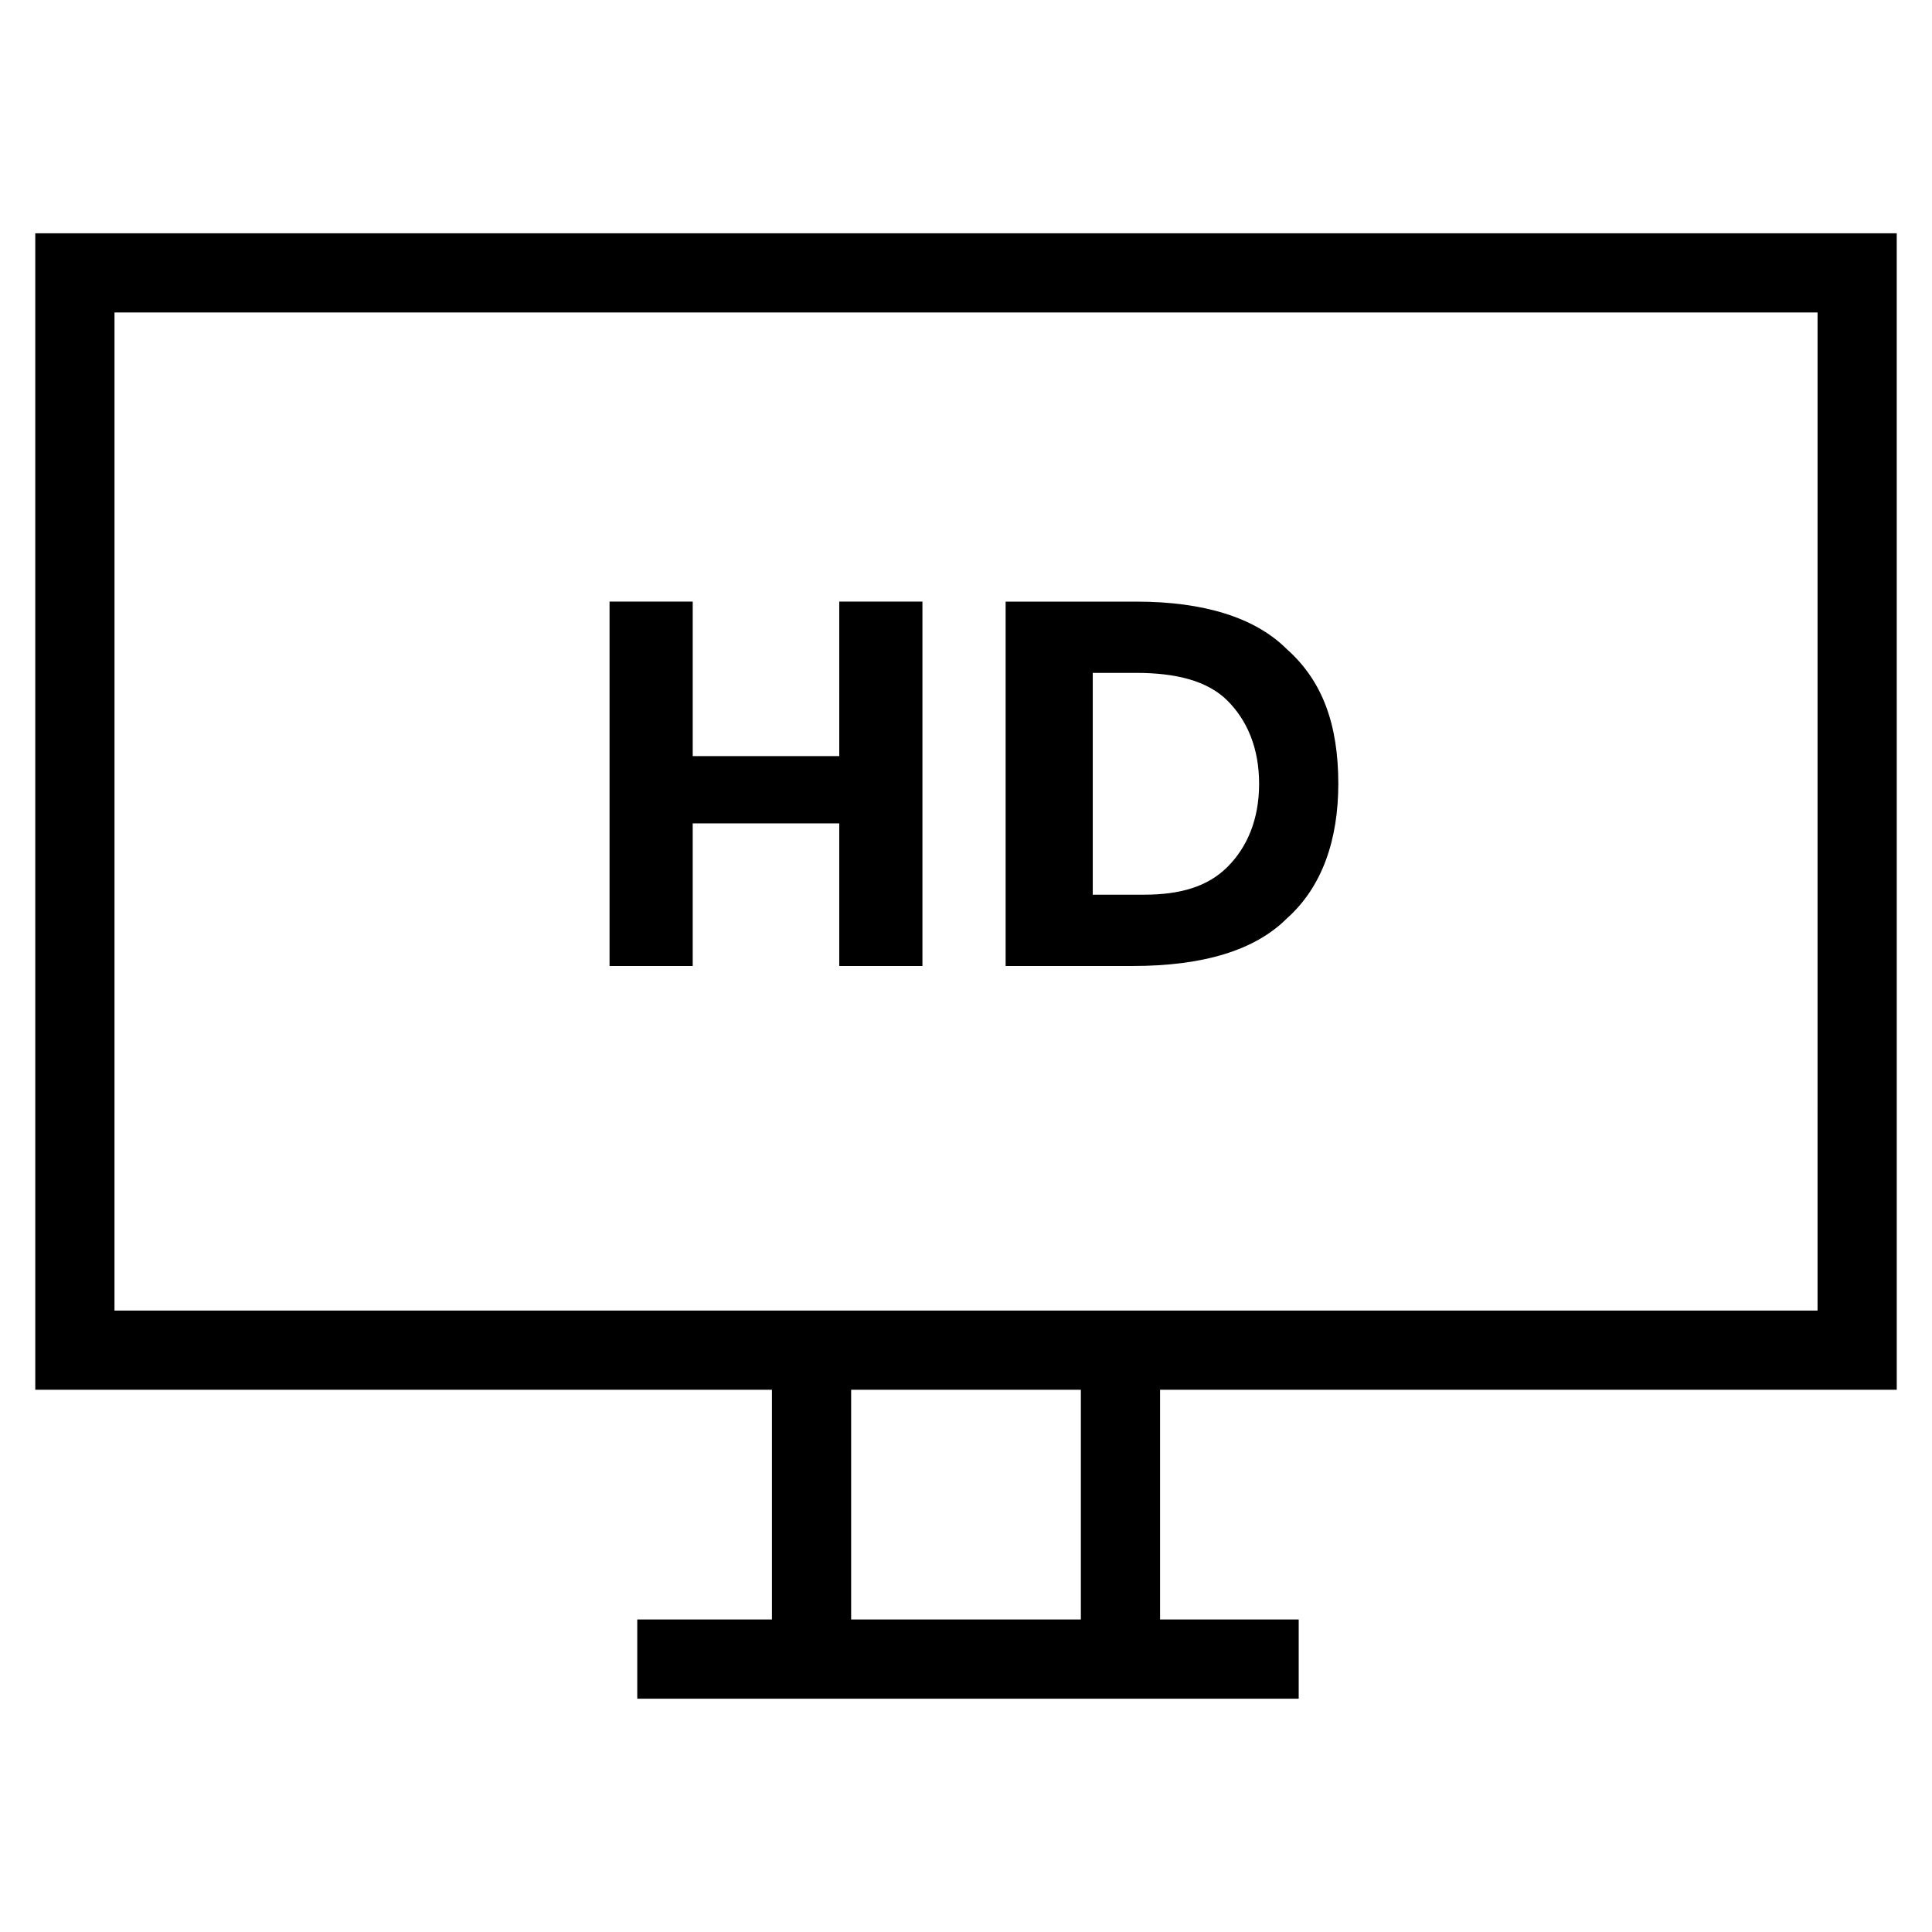 <?xml version="1.0" encoding="UTF-8"?>
<!-- Uploaded to: ICON Repo, www.iconrepo.com, Generator: ICON Repo Mixer Tools -->
<svg fill="#000000" width="800px" height="800px" version="1.1" viewBox="144 144 512 512" xmlns="http://www.w3.org/2000/svg">
 <g>
  <path d="m312.88 573.18h175.29v20.992h-175.29z"/>
  <path d="m646.66 512.3h-493.31l-0.004-306.48h493.31zm-472.32-20.992h451.33l0.004-264.5h-451.33z"/>
  <path d="m430.44 501.81h20.992v81.867h-20.992z"/>
  <path d="m348.57 501.81h20.992v81.867h-20.992z"/>
  <path d="m366.41 303.43h22.043v96.566h-22.043v-37.785h-38.836v37.785h-22.039v-96.562h22.043v40.934h38.836c-0.004 0-0.004-40.938-0.004-40.938z"/>
  <path d="m485.02 316.03c9.445 8.398 13.645 19.941 13.645 35.688 0 14.695-4.199 27.289-13.645 35.688-8.395 8.395-22.039 12.594-40.934 12.594h-33.586v-96.562h34.637c17.844-0.004 31.488 4.195 39.883 12.594zm-15.742 57.727c5.246-5.246 8.398-12.594 8.398-22.043 0-9.445-3.148-16.793-8.398-22.043-5.246-5.246-13.645-7.348-24.141-7.348h-11.547v58.777h13.645c9.445 0.004 16.793-2.094 22.043-7.344z"/>
 </g>
</svg>